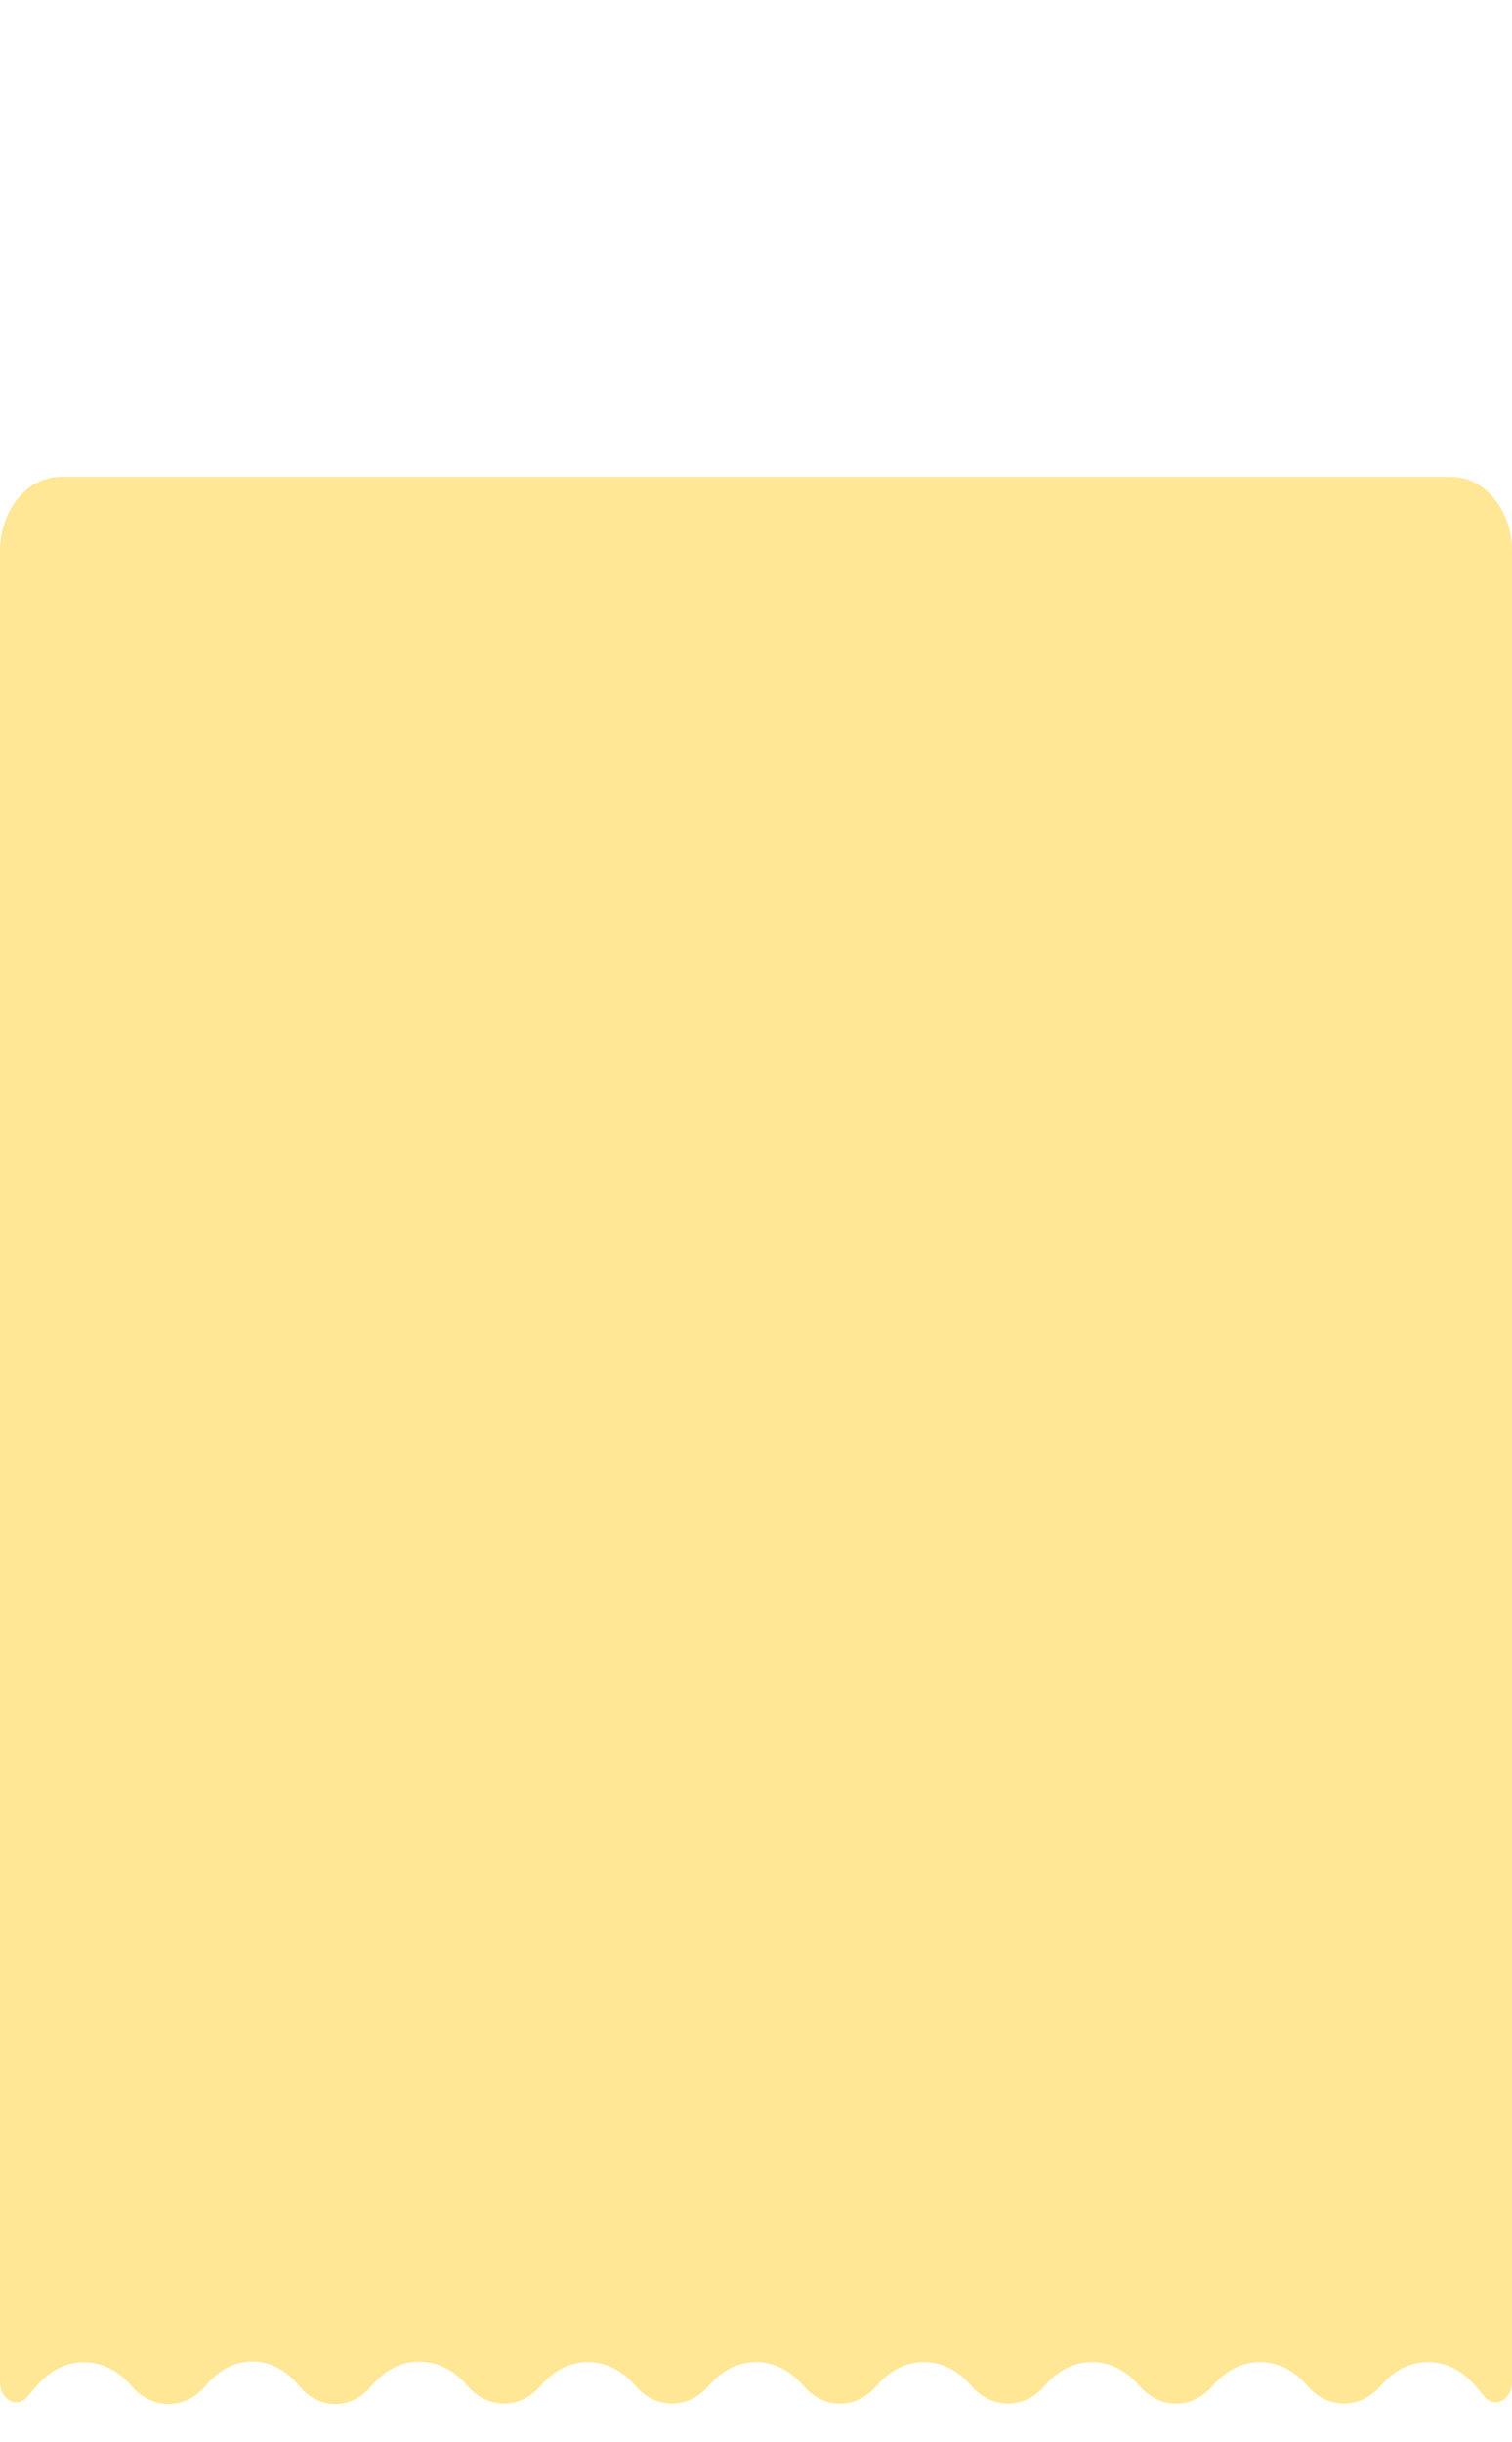 <?xml version="1.0" encoding="UTF-8"?> <svg xmlns="http://www.w3.org/2000/svg" width="379" height="612" viewBox="0 0 379 612" fill="none"> <path d="M9.294 597.839L6.908 600.657C4.318 603.719 0 601.467 0 597.055V138.156C0 127.853 6.81 119.5 15.21 119.5H363.79C372.19 119.5 379 127.853 379 138.156V597.052C379 601.465 374.682 603.717 372.091 600.656L369.642 597.762C363.112 590.047 352.777 590.047 346.247 597.762C341.023 603.934 332.755 603.934 327.531 597.762C321.001 590.047 310.666 590.047 304.136 597.762C298.912 603.934 290.644 603.934 285.42 597.762C278.89 590.047 268.554 590.047 262.025 597.762C256.801 603.934 248.532 603.934 243.309 597.762C236.779 590.047 226.443 590.047 219.914 597.762C214.69 603.934 206.421 603.934 201.198 597.762C194.668 590.047 184.332 590.047 177.802 597.762C172.579 603.934 164.31 603.934 159.086 597.762C152.557 590.047 142.221 590.047 135.691 597.762C130.467 603.934 122.171 603.901 116.947 597.728C110.43 590.029 100.1 589.909 93.507 597.51L92.922 598.184C87.791 604.099 79.75 603.911 74.806 597.762C68.626 590.076 58.574 589.841 52.161 597.235L51.515 597.98C46.247 604.052 38.023 603.99 32.817 597.839C26.252 590.081 15.86 590.081 9.294 597.839Z" fill="#FFE796"></path> </svg> 